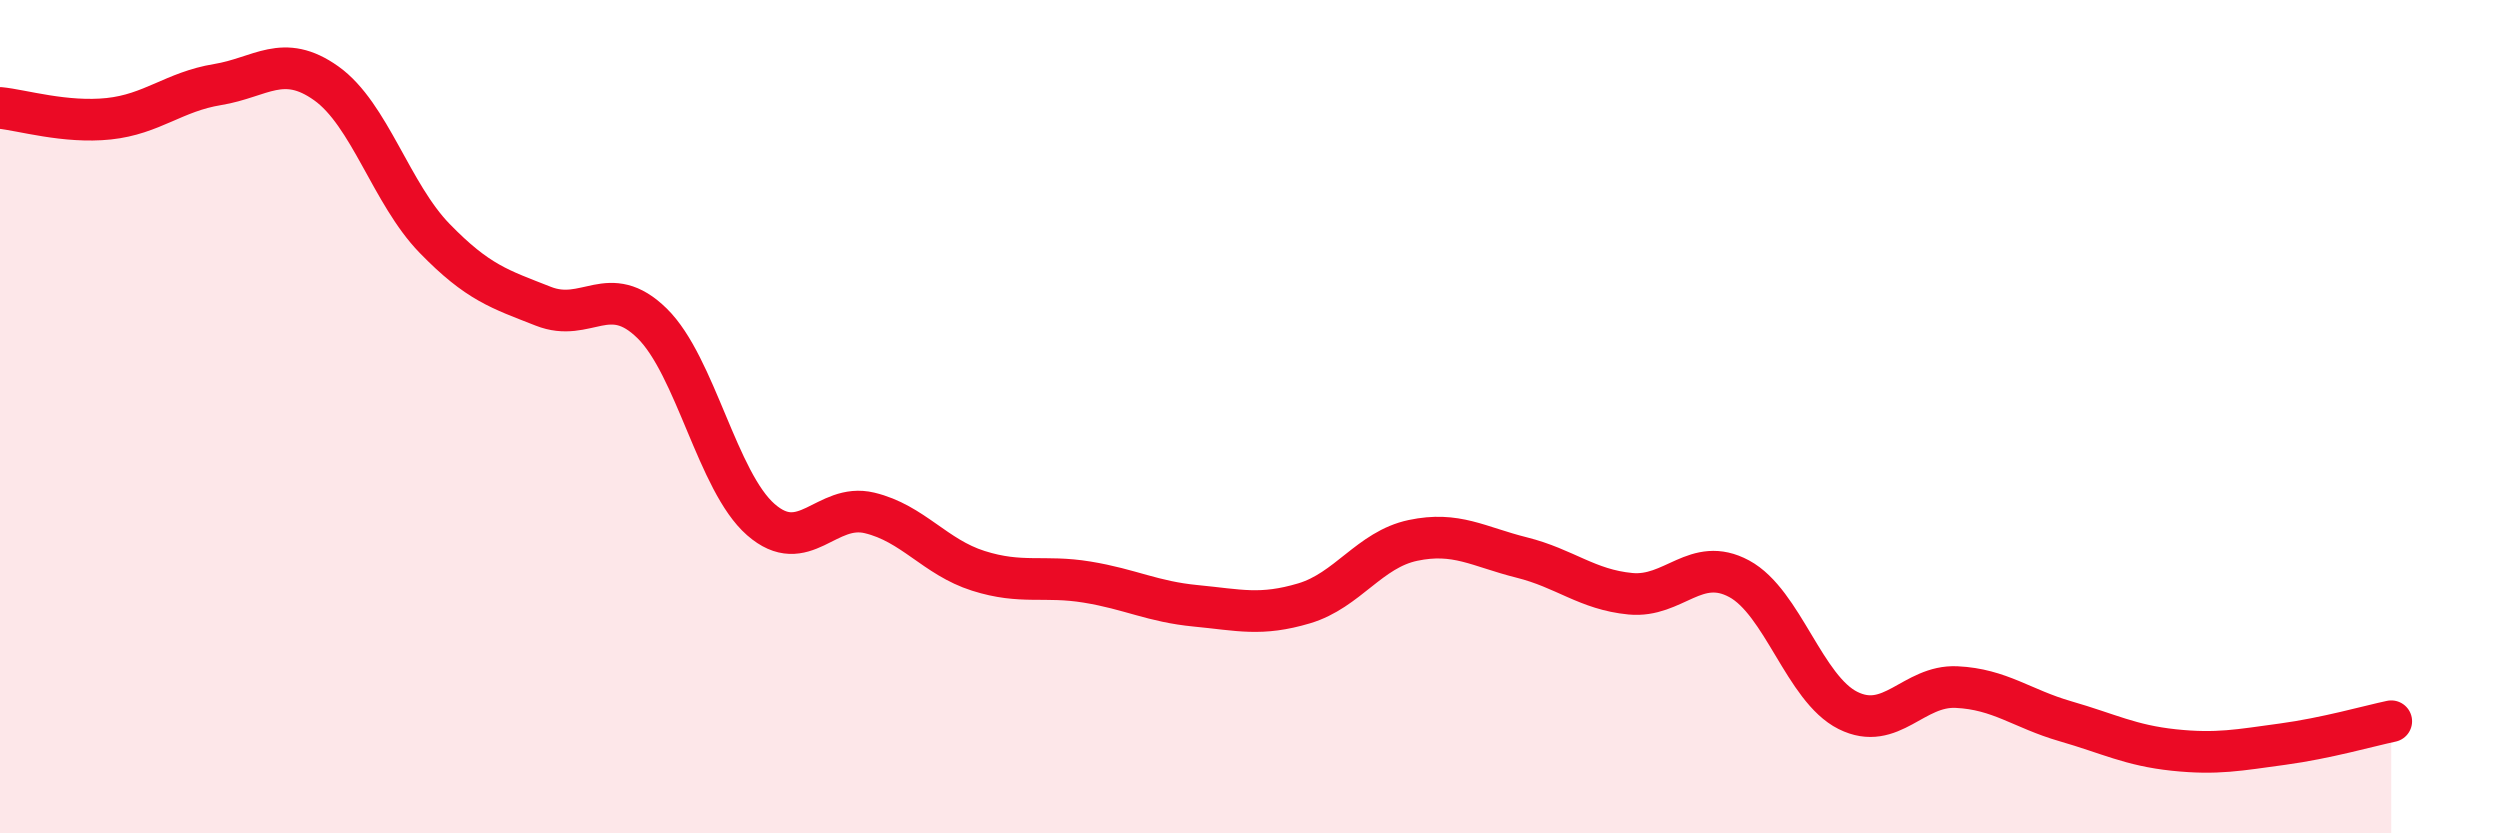 
    <svg width="60" height="20" viewBox="0 0 60 20" xmlns="http://www.w3.org/2000/svg">
      <path
        d="M 0,2.59 C 0.52,2.64 1.57,2.96 2.61,2.85 C 3.65,2.74 4.18,2.2 5.22,2.03 C 6.26,1.86 6.79,1.26 7.83,2 C 8.87,2.74 9.39,4.65 10.43,5.72 C 11.47,6.79 12,6.94 13.04,7.35 C 14.08,7.76 14.61,6.74 15.65,7.76 C 16.69,8.78 17.22,11.56 18.26,12.47 C 19.3,13.38 19.83,12.06 20.87,12.31 C 21.91,12.56 22.44,13.37 23.48,13.7 C 24.52,14.03 25.05,13.8 26.09,13.97 C 27.13,14.14 27.66,14.44 28.7,14.54 C 29.74,14.64 30.26,14.79 31.3,14.48 C 32.34,14.17 32.87,13.19 33.91,12.97 C 34.95,12.75 35.48,13.12 36.52,13.38 C 37.56,13.64 38.09,14.15 39.13,14.25 C 40.17,14.35 40.7,13.33 41.74,13.89 C 42.78,14.45 43.31,16.53 44.35,17.05 C 45.39,17.57 45.92,16.44 46.96,16.49 C 48,16.54 48.53,17.01 49.57,17.31 C 50.61,17.61 51.13,17.89 52.17,18 C 53.21,18.11 53.74,18 54.78,17.86 C 55.82,17.72 56.87,17.42 57.39,17.31L57.39 20L0 20Z"
        fill="#EB0A25"
        opacity="0.1"
        stroke-linecap="round"
        stroke-linejoin="round"
      />
      <path
        d="M 0,2.59 C 0.52,2.64 1.57,2.96 2.61,2.85 C 3.65,2.74 4.18,2.2 5.22,2.03 C 6.26,1.86 6.79,1.26 7.83,2 C 8.87,2.74 9.39,4.65 10.43,5.72 C 11.47,6.79 12,6.94 13.04,7.35 C 14.08,7.76 14.61,6.74 15.65,7.76 C 16.69,8.78 17.22,11.56 18.26,12.47 C 19.3,13.38 19.83,12.06 20.87,12.31 C 21.91,12.56 22.44,13.37 23.48,13.7 C 24.52,14.03 25.05,13.8 26.09,13.97 C 27.13,14.14 27.66,14.44 28.7,14.54 C 29.74,14.64 30.26,14.79 31.3,14.48 C 32.34,14.17 32.87,13.19 33.91,12.97 C 34.95,12.75 35.48,13.12 36.52,13.38 C 37.56,13.64 38.09,14.15 39.13,14.25 C 40.17,14.35 40.7,13.33 41.74,13.89 C 42.78,14.45 43.31,16.53 44.35,17.05 C 45.39,17.57 45.92,16.44 46.96,16.49 C 48,16.54 48.53,17.01 49.57,17.31 C 50.61,17.61 51.13,17.89 52.17,18 C 53.21,18.11 53.74,18 54.78,17.86 C 55.82,17.72 56.87,17.42 57.39,17.31"
        stroke="#EB0A25"
        stroke-width="1"
        fill="none"
        stroke-linecap="round"
        stroke-linejoin="round"
      />
    </svg>
  